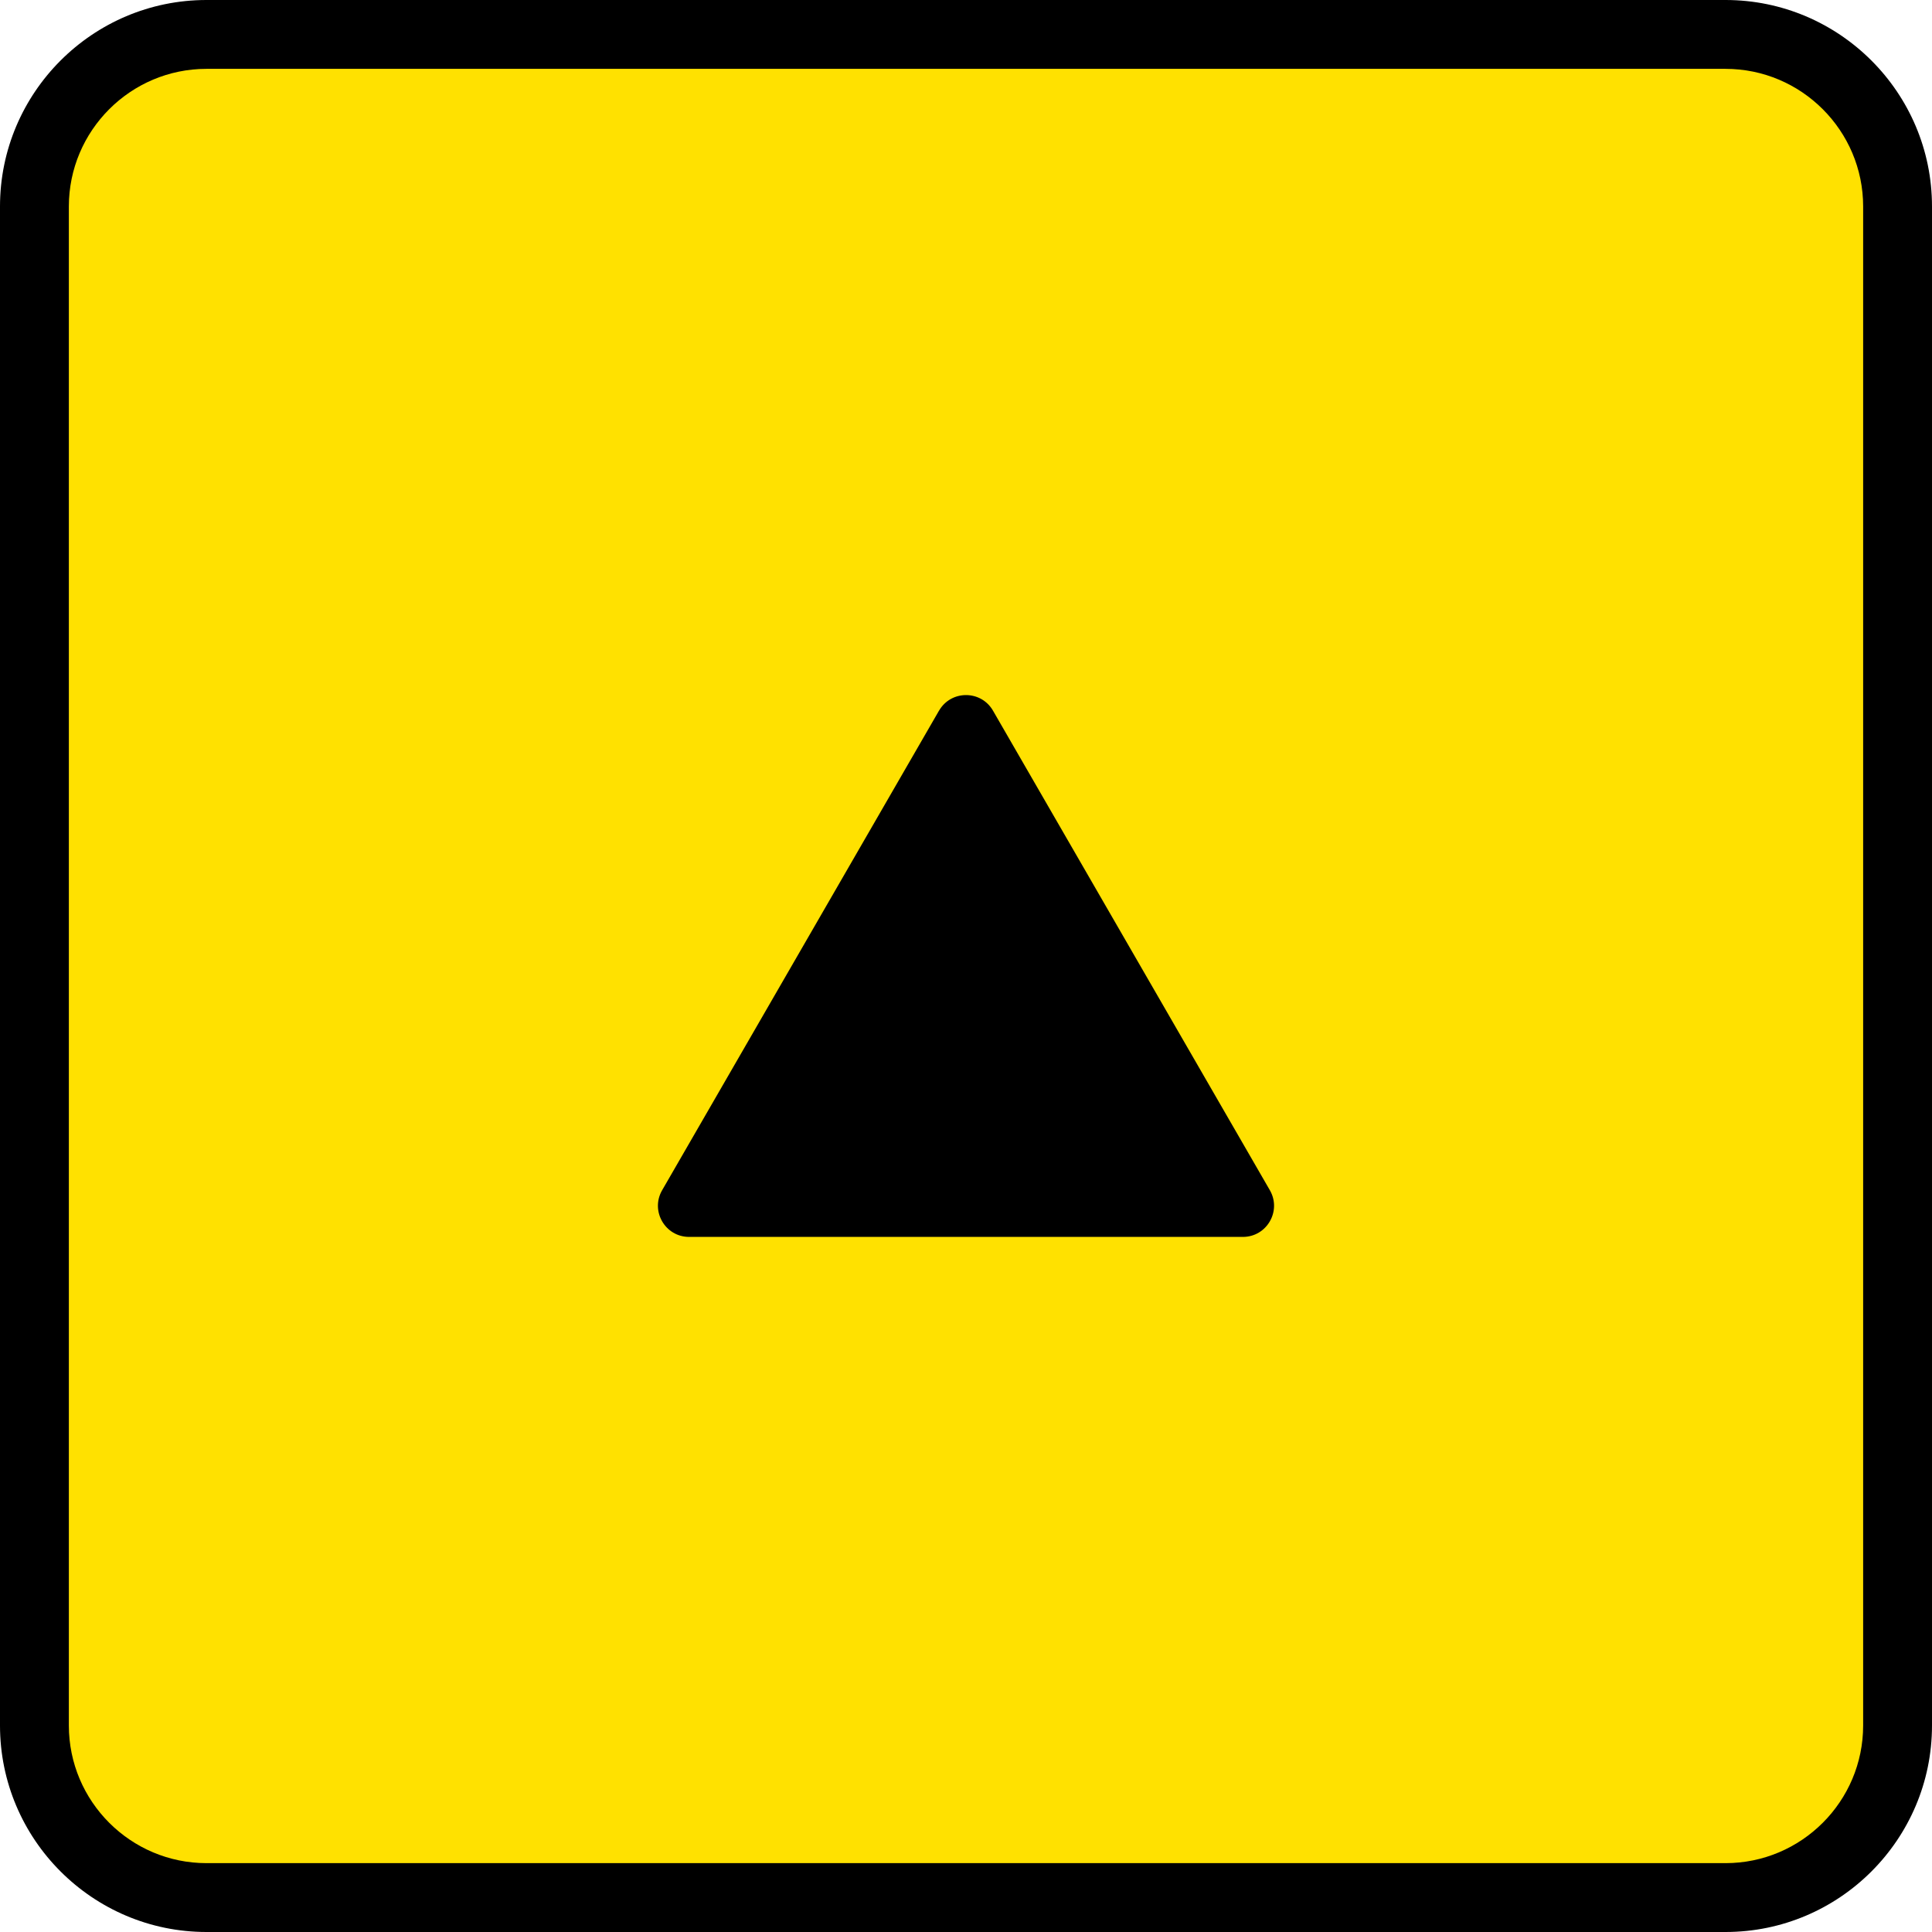 <?xml version="1.0" encoding="UTF-8"?><svg id="uuid-048838c1-d875-43a2-b080-8db54c982d92" xmlns="http://www.w3.org/2000/svg" viewBox="0 0 58 58"><rect x="1.034" y="1.034" width="55.932" height="55.933" rx="5.165" ry="5.165" style="fill:#ffe100; stroke-width:0px;"/><path d="m51.801,58H6.199c-3.418,0-6.199-2.781-6.199-6.199V6.199C0,2.781,2.781,0,6.199,0h45.602c3.418,0,6.199,2.781,6.199,6.199v45.602c0,3.418-2.781,6.199-6.199,6.199ZM6.199,2.067c-2.278,0-4.132,1.854-4.132,4.132v45.602c0,2.278,1.854,4.132,4.132,4.132h45.602c2.278,0,4.132-1.853,4.132-4.132V6.199c0-2.278-1.854-4.132-4.132-4.132H6.199Z" style="stroke-width:0px;"/><path d="m28.19,21.334l-8.312,14.397c-.36.623.09,1.402.81,1.402h16.624c.72,0,1.169-.779.81-1.402l-8.312-14.397c-.36-.623-1.259-.623-1.619,0Z" style="stroke-width:0px;"/></svg>